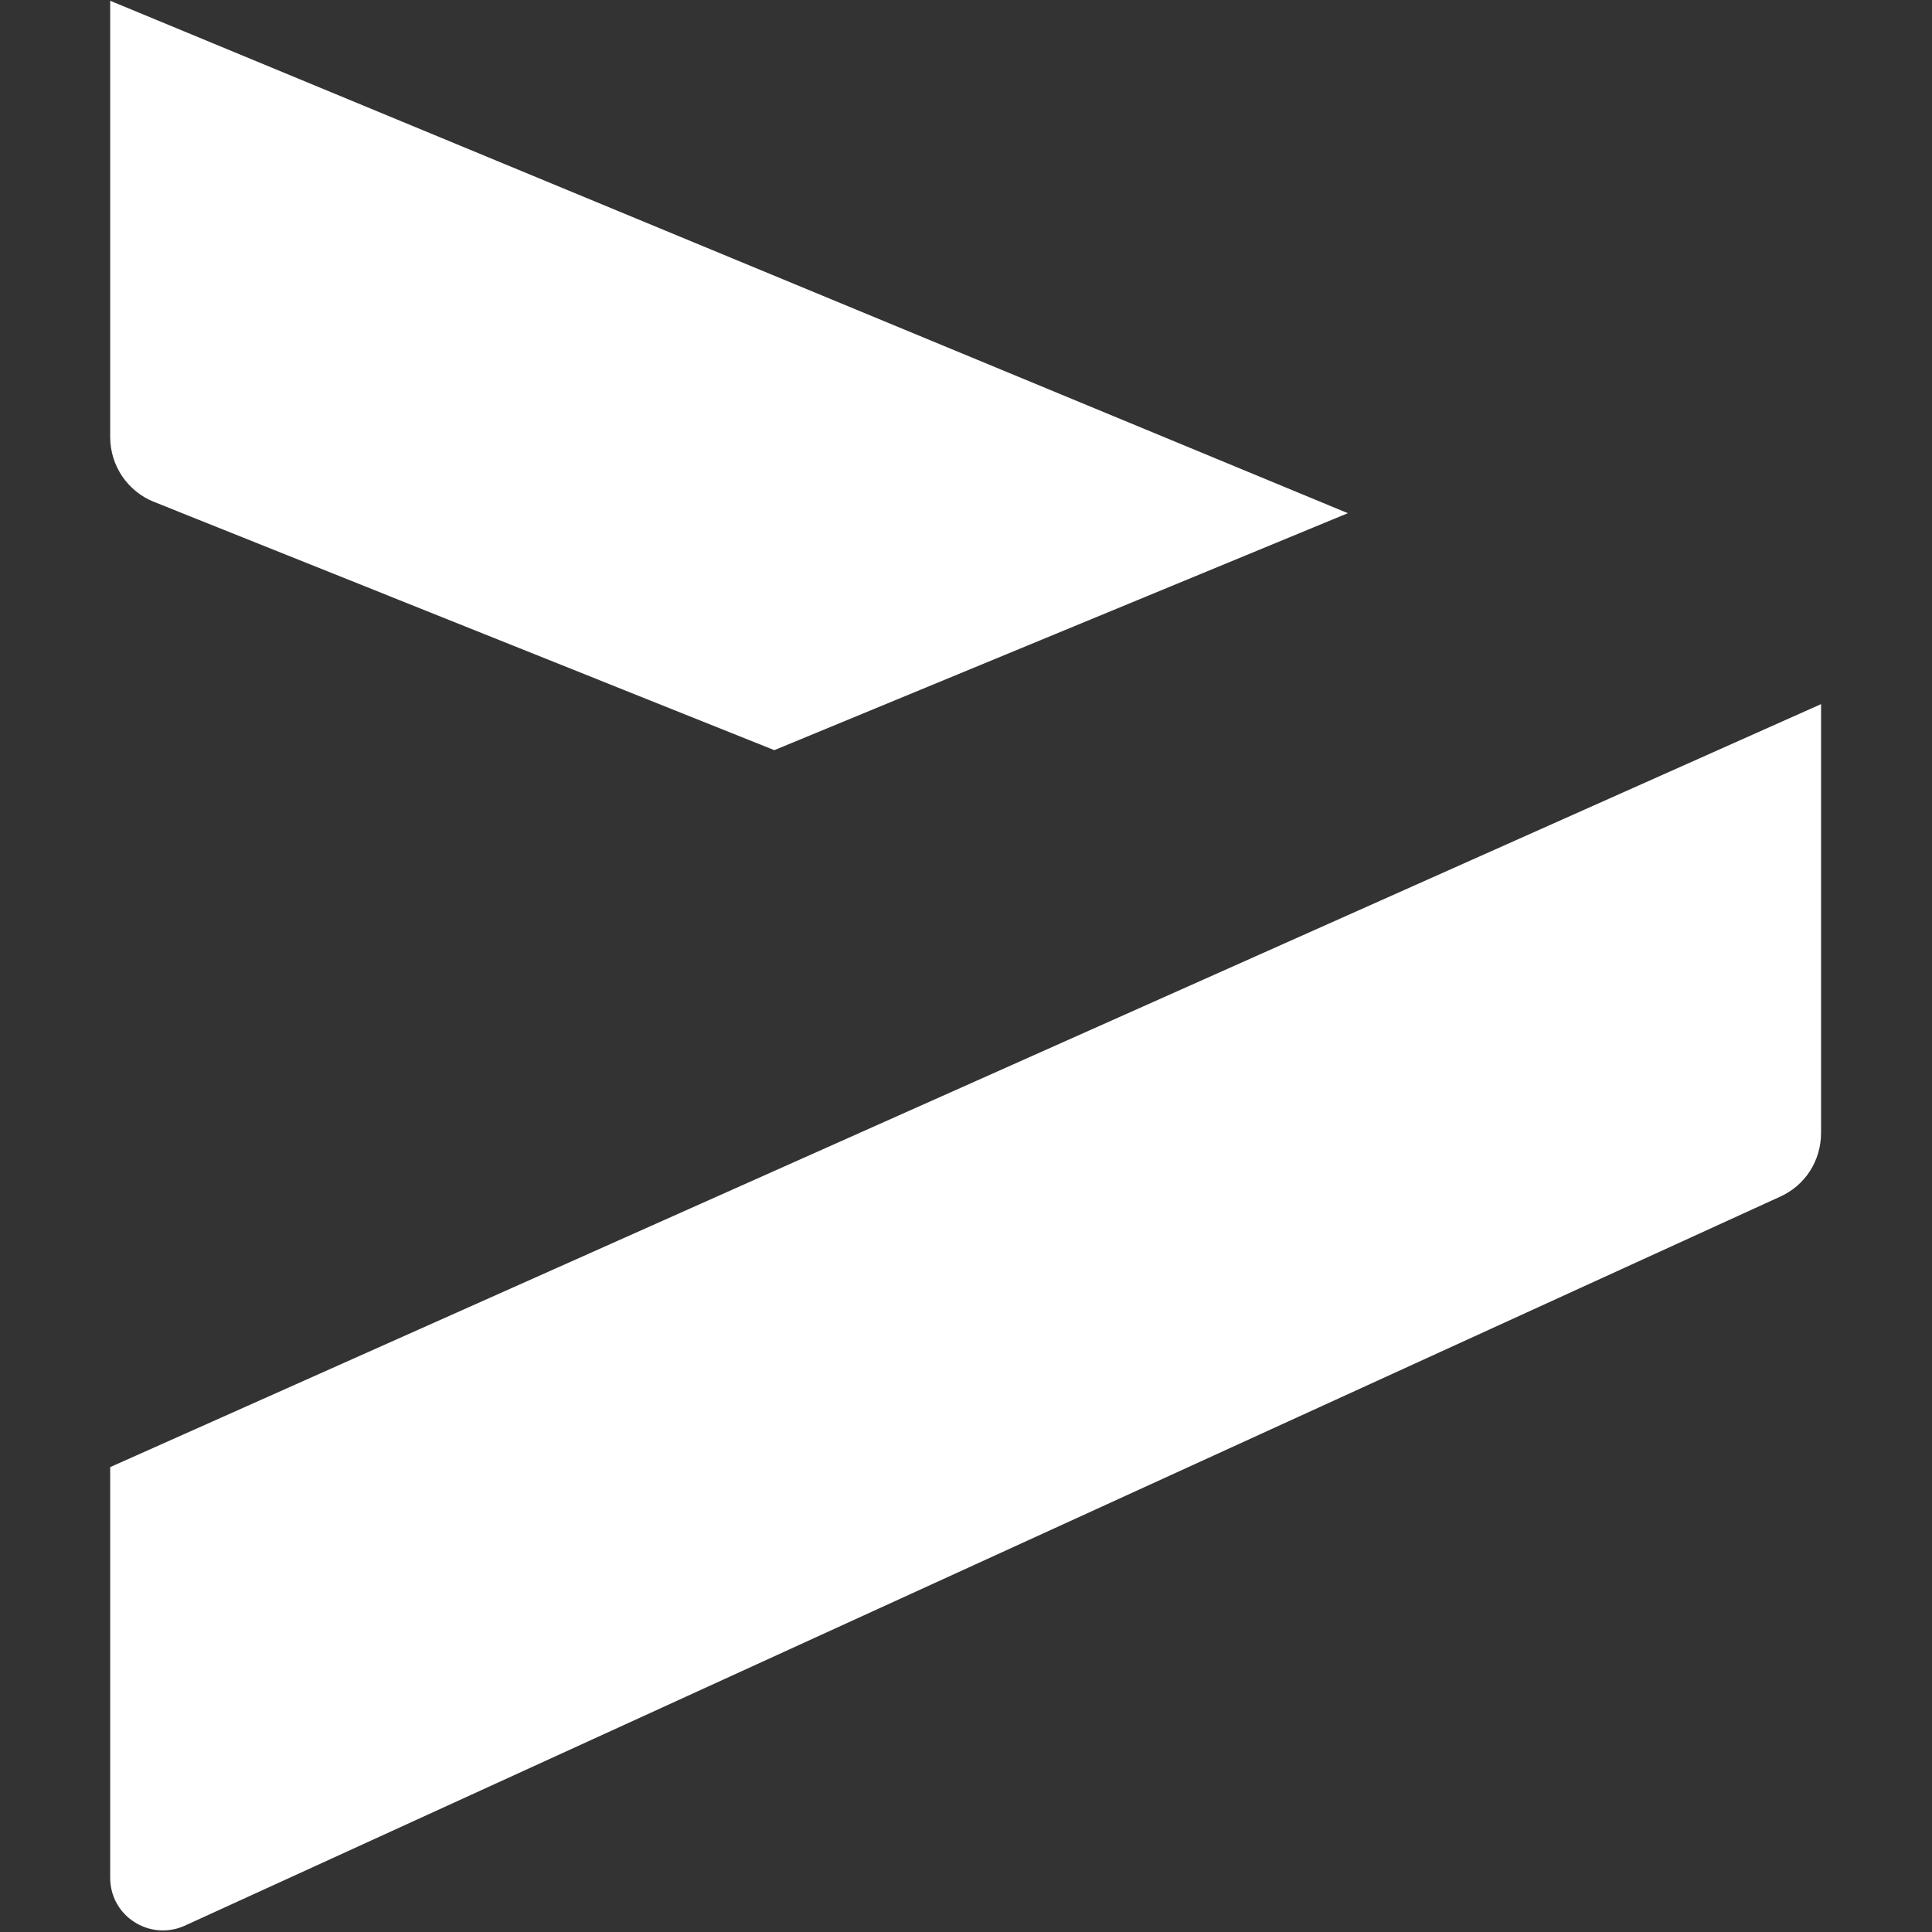 <?xml version="1.0" encoding="UTF-8"?>
<svg id="_レイヤー_1" data-name="レイヤー_1" xmlns="http://www.w3.org/2000/svg" version="1.1" viewBox="0 0 256 256">
  <rect x="0" y="0" width="256" height="256" fill="#333333" stroke="none"/>
  <!-- Generator: Adobe Illustrator 29.5.1, SVG Export Plug-In . SVG Version: 2.1.0 Build 141)  -->
  <defs>
    <style>
      .st0 {
        fill: #fff;
      }
    </style>
  </defs>
  <path class="st0" d="M14.6.1v57.8c0,3.8,2.3,7.2,5.8,8.6l82.2,32.9,76-31.4L14.6.1Z"/>
  <path class="st0" d="M14.6,194.4v54.4c0,5.1,5.2,8.4,9.8,6.4l211.4-96.6c3.4-1.5,5.5-4.8,5.5-8.5v-56.8L14.6,194.4Z"/>
</svg>
